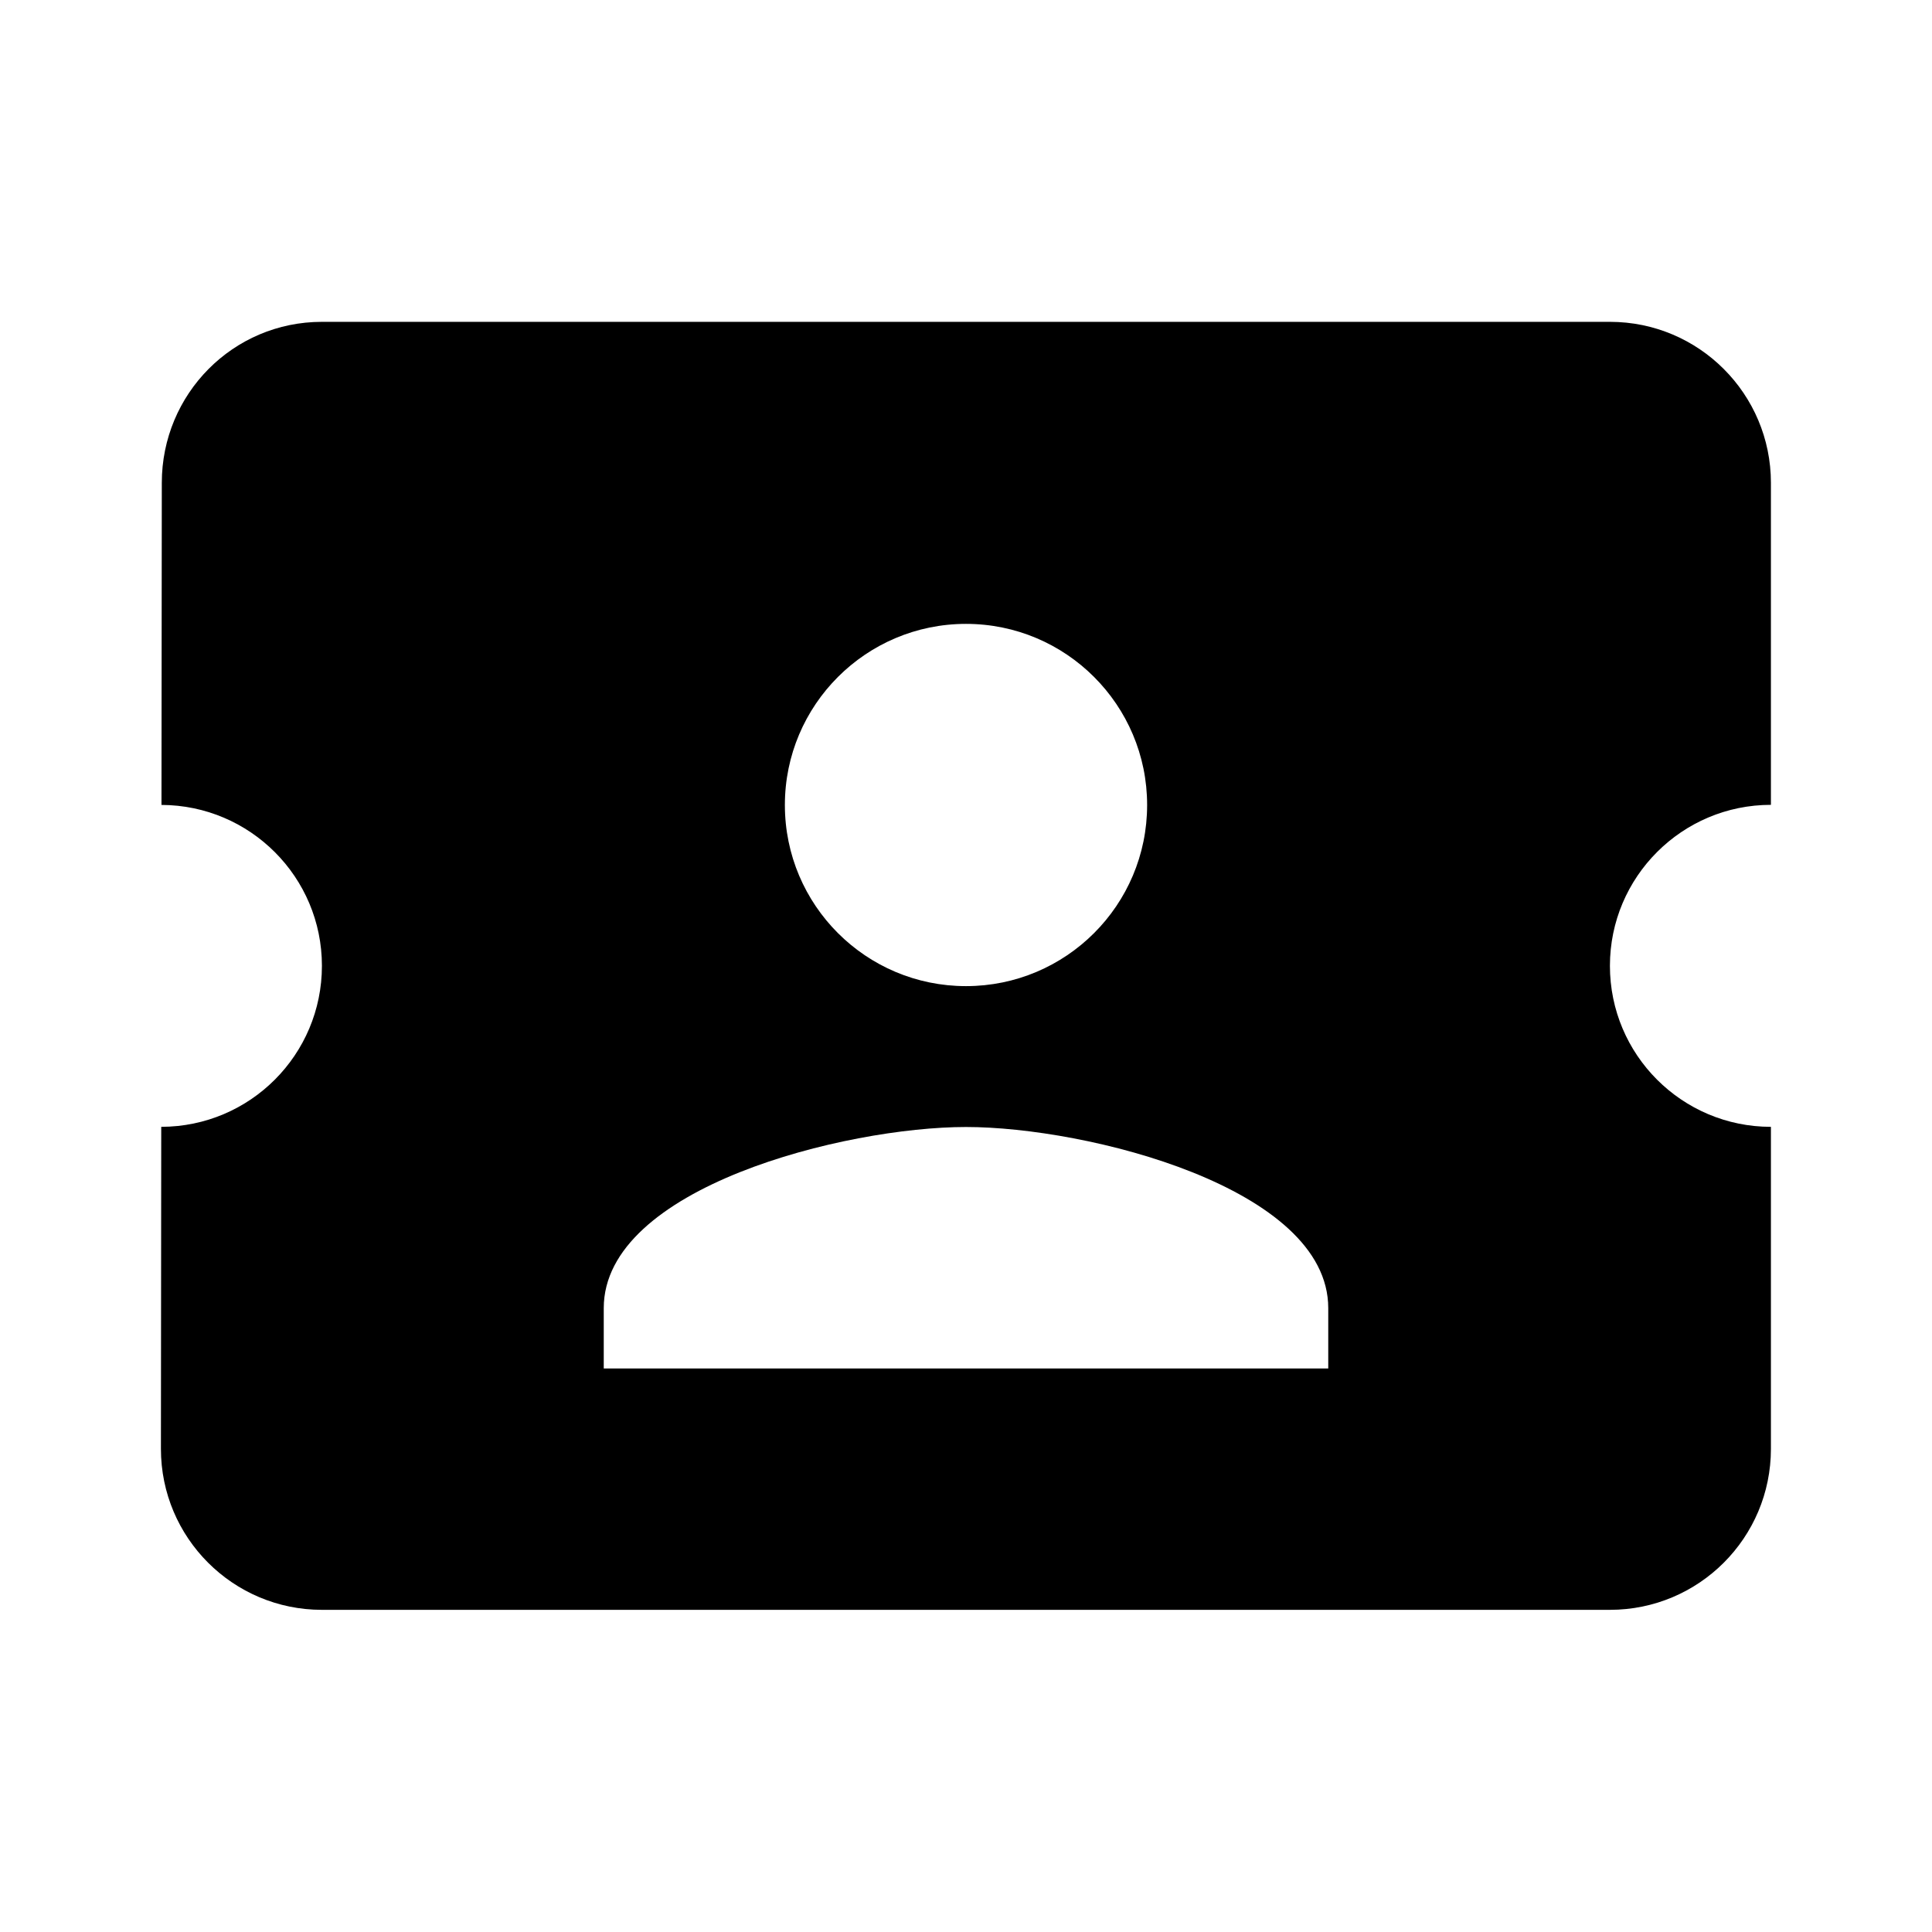 ﻿<?xml version="1.0" encoding="utf-8"?>
<!DOCTYPE svg PUBLIC "-//W3C//DTD SVG 1.1//EN" "http://www.w3.org/Graphics/SVG/1.1/DTD/svg11.dtd">
<svg xmlns="http://www.w3.org/2000/svg" xmlns:xlink="http://www.w3.org/1999/xlink" version="1.1" baseProfile="full" width="24" height="24" viewBox="0 0 24.00 24.00" enable-background="new 0 0 24.00 24.00" xml:space="preserve">
	<path fill="#000000" fill-opacity="1" stroke-width="0.2" stroke-linejoin="round" d="M 19.999,11.998C 19.999,13.103 20.895,13.998 21.999,13.998L 21.999,17.998C 21.999,19.103 21.104,19.998 19.999,19.998L 3.999,19.998C 2.895,19.998 1.999,19.103 1.999,17.998L 2.003,13.998C 3.106,13.996 3.999,13.102 3.999,11.998C 3.999,10.896 3.107,10.003 2.006,9.999L 2.01,5.998C 2.01,4.894 2.895,3.998 3.999,3.998L 19.999,3.998C 21.104,3.998 21.999,4.894 21.999,5.998L 21.999,9.998C 20.895,9.998 19.999,10.894 19.999,11.998 Z M 16.5,16.25C 16.5,14.75 13.5,14 12,14C 10.5,14 7.5,14.75 7.5,16.25L 7.5,17L 16.5,17L 16.5,16.25 Z M 12,12.25C 13.242,12.25 14.25,11.244 14.25,10C 14.25,8.758 13.242,7.75 12,7.75C 10.758,7.75 9.75,8.758 9.75,10C 9.75,11.244 10.758,12.25 12,12.25 Z "/>
</svg>
